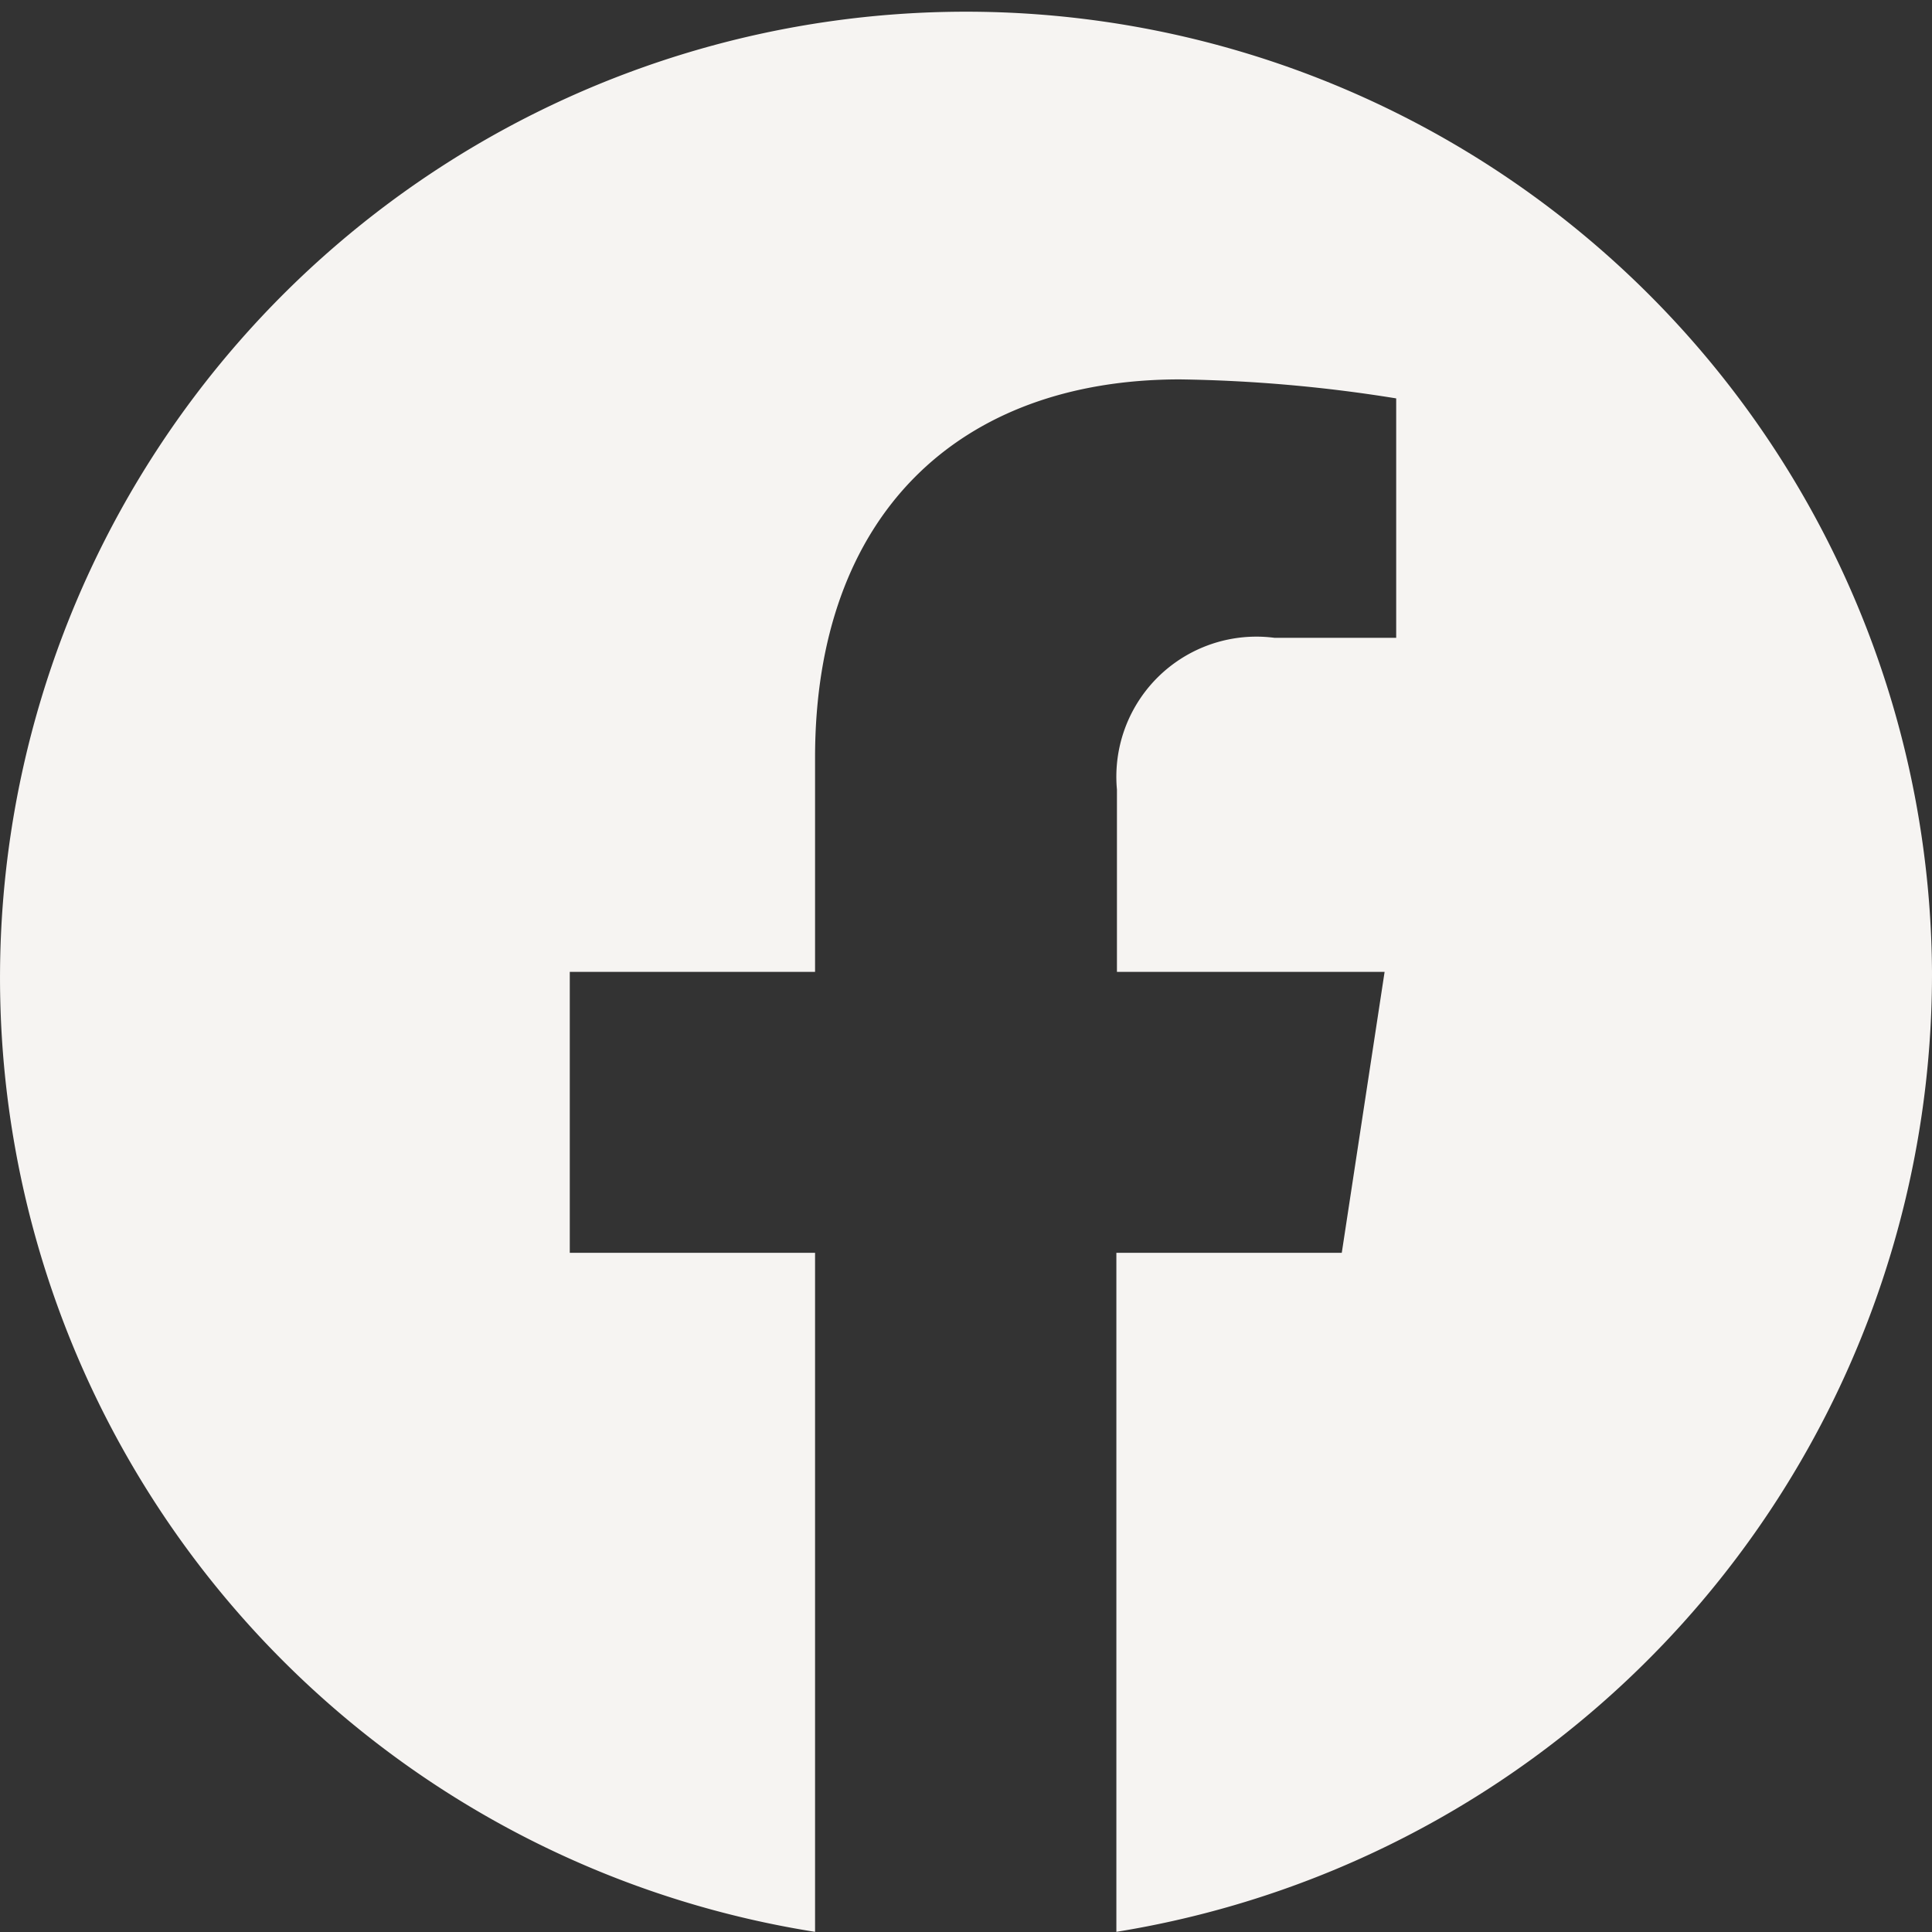 <svg xmlns="http://www.w3.org/2000/svg" width="24" height="24" viewBox="0 0 24 24"><rect x="0" y="0" width="24" height="24" fill="#333333" stroke="none"/><g transform="translate(0 0)"><path d="M24,12.075A12,12,0,1,0,10.125,24V15.565H7.078v-3.49h3.047V9.415c0-3.026,1.792-4.7,4.533-4.7a18.344,18.344,0,0,1,2.686.236V7.925H15.831a1.74,1.74,0,0,0-1.956,1.885v2.265H17.2l-.532,3.49h-2.8V24A12.054,12.054,0,0,0,24,12.075" transform="translate(0 -0.002)" fill="#f6f4f2"/></g></svg>